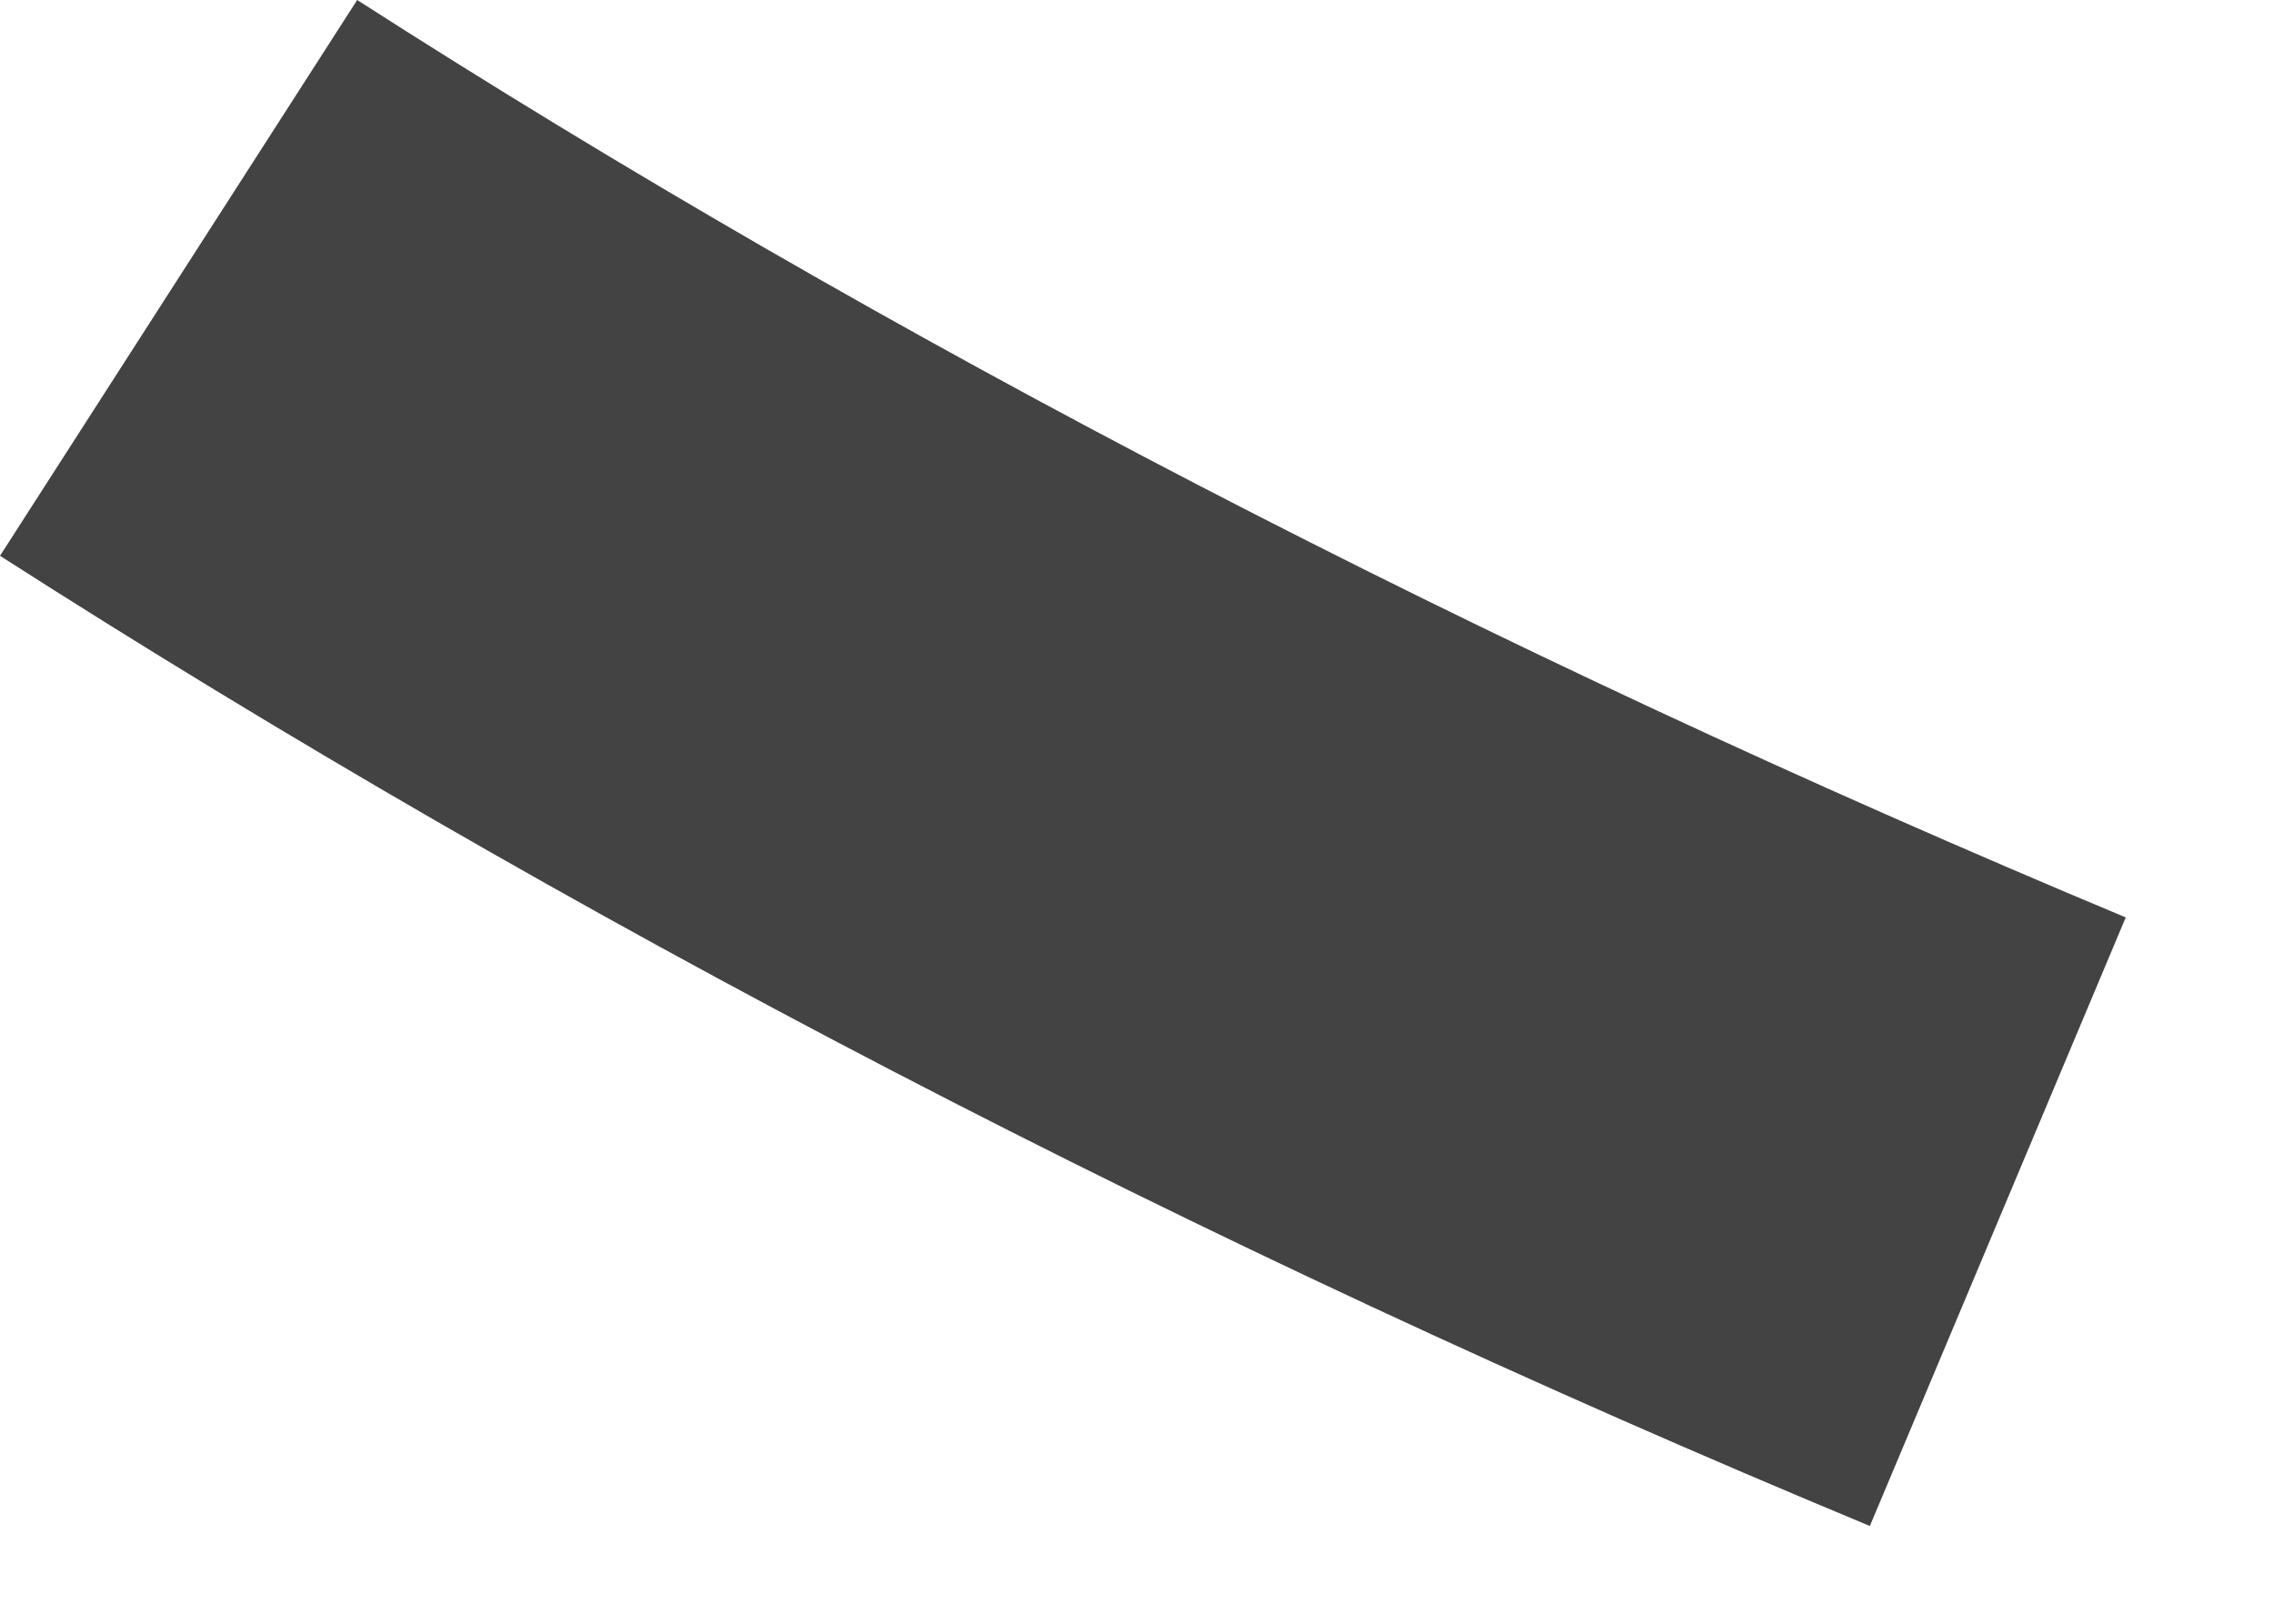 <?xml version="1.0" encoding="utf-8"?>
<svg xmlns="http://www.w3.org/2000/svg" fill="none" height="100%" overflow="visible" preserveAspectRatio="none" style="display: block;" viewBox="0 0 14 10" width="100%">
<path d="M0 3.423C3.477 5.65 7.334 7.66 11.517 9.398L13.093 5.65C9.127 3.993 5.46 2.092 2.2 0L0 3.423Z" fill="#434344" id="Vector"/>
</svg>